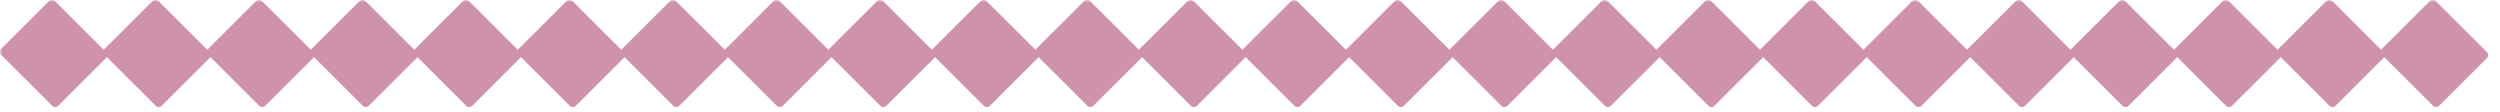 <svg xmlns="http://www.w3.org/2000/svg" fill="none" viewBox="0 0 535 24" height="24" width="535">
<g clip-path="url(#clip0_89_371)">
<mask height="24" width="535" y="0" x="0" maskUnits="userSpaceOnUse" style="mask-type:luminance" id="mask0_89_371">
<path fill="white" d="M535 0H0V24H535V0Z"></path>
</mask>
<g mask="url(#mask0_89_371)">
<path fill="#CF92AD" d="M10.467 0.246L0.247 10.441C-0.114 10.801 -0.114 11.386 0.247 11.746L11.161 22.633C11.522 22.993 12.108 22.993 12.469 22.633L22.689 12.438C23.05 12.078 23.05 11.493 22.689 11.133L11.776 0.246C11.414 -0.115 10.828 -0.115 10.467 0.246Z"></path>
<path fill="#CF92AD" d="M32.619 0.245L22.4 10.44C22.038 10.801 22.038 11.385 22.4 11.746L33.313 22.632C33.674 22.993 34.26 22.993 34.621 22.632L44.841 12.438C45.202 12.077 45.202 11.493 44.841 11.132L33.928 0.245C33.566 -0.115 32.98 -0.115 32.619 0.245Z"></path>
<path fill="#CF92AD" d="M54.771 0.245L44.552 10.44C44.19 10.8 44.19 11.385 44.552 11.745L55.465 22.632C55.826 22.992 56.412 22.992 56.774 22.632L66.993 12.437C67.354 12.077 67.354 11.492 66.993 11.132L56.08 0.245C55.718 -0.116 55.133 -0.116 54.771 0.245Z"></path>
<path fill="#CF92AD" d="M76.923 0.244L66.704 10.439C66.343 10.8 66.343 11.384 66.704 11.745L77.617 22.631C77.978 22.992 78.564 22.992 78.926 22.631L89.145 12.437C89.507 12.076 89.507 11.492 89.145 11.131L78.232 0.244C77.871 -0.116 77.285 -0.116 76.923 0.244Z"></path>
<path fill="#CF92AD" d="M99.072 0.247L88.853 10.442C88.491 10.803 88.491 11.387 88.853 11.748L99.766 22.634C100.127 22.995 100.713 22.995 101.074 22.634L111.294 12.44C111.655 12.079 111.655 11.495 111.294 11.134L100.381 0.247C100.019 -0.113 99.433 -0.113 99.072 0.247Z"></path>
<path fill="#CF92AD" d="M121.224 0.247L111.005 10.441C110.643 10.802 110.643 11.386 111.005 11.747L121.918 22.634C122.279 22.994 122.865 22.994 123.227 22.634L133.446 12.439C133.807 12.079 133.807 11.494 133.446 11.133L122.533 0.247C122.171 -0.114 121.585 -0.114 121.224 0.247Z"></path>
<path fill="#CF92AD" d="M143.376 0.246L133.157 10.441C132.795 10.802 132.795 11.386 133.157 11.747L144.07 22.633C144.431 22.994 145.017 22.994 145.379 22.633L155.598 12.439C155.959 12.078 155.959 11.493 155.598 11.133L144.685 0.246C144.324 -0.114 143.738 -0.114 143.376 0.246Z"></path>
<path fill="#CF92AD" d="M165.531 0.243L155.311 10.438C154.95 10.799 154.95 11.383 155.311 11.744L166.225 22.63C166.586 22.991 167.172 22.991 167.533 22.63L177.753 12.436C178.114 12.075 178.114 11.491 177.753 11.13L166.84 0.243C166.478 -0.117 165.892 -0.117 165.531 0.243Z"></path>
<path fill="#CF92AD" d="M187.683 0.246L177.464 10.441C177.102 10.802 177.102 11.386 177.464 11.747L188.377 22.633C188.738 22.994 189.324 22.994 189.686 22.633L199.905 12.439C200.266 12.078 200.266 11.494 199.905 11.133L188.992 0.246C188.63 -0.114 188.044 -0.114 187.683 0.246Z"></path>
<path fill="#CF92AD" d="M209.835 0.246L199.616 10.44C199.254 10.801 199.254 11.385 199.616 11.746L210.529 22.633C210.89 22.993 211.476 22.993 211.838 22.633L222.057 12.438C222.418 12.078 222.418 11.493 222.057 11.132L211.144 0.246C210.783 -0.115 210.197 -0.115 209.835 0.246Z"></path>
<path fill="#CF92AD" d="M231.987 0.245L221.768 10.44C221.407 10.8 221.407 11.385 221.768 11.745L232.681 22.632C233.042 22.993 233.628 22.993 233.99 22.632L244.209 12.438C244.571 12.077 244.571 11.492 244.209 11.132L233.296 0.245C232.935 -0.115 232.349 -0.115 231.987 0.245Z"></path>
<path fill="#CF92AD" d="M254.139 0.245L243.92 10.439C243.559 10.8 243.559 11.384 243.92 11.745L254.833 22.632C255.195 22.992 255.781 22.992 256.142 22.632L266.361 12.437C266.723 12.076 266.723 11.492 266.361 11.131L255.448 0.245C255.087 -0.116 254.501 -0.116 254.139 0.245Z"></path>
<path fill="#CF92AD" d="M276.292 0.248L266.072 10.442C265.711 10.803 265.711 11.387 266.072 11.748L276.985 22.635C277.347 22.995 277.933 22.995 278.294 22.635L288.513 12.44C288.875 12.079 288.875 11.495 288.513 11.134L277.6 0.248C277.239 -0.113 276.653 -0.113 276.292 0.248Z"></path>
<path fill="#CF92AD" d="M298.444 0.247L288.224 10.442C287.863 10.802 287.863 11.387 288.224 11.747L299.138 22.634C299.499 22.995 300.085 22.995 300.446 22.634L310.666 12.44C311.027 12.079 311.027 11.494 310.666 11.134L299.753 0.247C299.391 -0.113 298.805 -0.113 298.444 0.247Z"></path>
<path fill="#CF92AD" d="M320.595 0.244L310.376 10.439C310.014 10.799 310.014 11.384 310.376 11.745L321.289 22.631C321.65 22.992 322.236 22.992 322.597 22.631L332.817 12.437C333.178 12.076 333.178 11.492 332.817 11.131L321.904 0.244C321.542 -0.116 320.956 -0.116 320.595 0.244Z"></path>
<path fill="#CF92AD" d="M342.747 0.244L332.528 10.438C332.166 10.799 332.166 11.383 332.528 11.744L343.441 22.631C343.802 22.991 344.388 22.991 344.75 22.631L354.969 12.436C355.33 12.075 355.33 11.491 354.969 11.13L344.056 0.244C343.694 -0.117 343.108 -0.117 342.747 0.244Z"></path>
<path fill="#CF92AD" d="M364.899 0.247L354.68 10.441C354.318 10.802 354.318 11.386 354.68 11.747L365.593 22.634C365.954 22.994 366.54 22.994 366.902 22.634L377.121 12.439C377.482 12.079 377.482 11.494 377.121 11.133L366.208 0.247C365.847 -0.114 365.261 -0.114 364.899 0.247Z"></path>
<path fill="#CF92AD" d="M387.051 0.246L376.832 10.441C376.471 10.801 376.471 11.386 376.832 11.746L387.745 22.633C388.106 22.994 388.692 22.994 389.054 22.633L399.273 12.438C399.635 12.078 399.635 11.493 399.273 11.133L388.36 0.246C387.999 -0.114 387.413 -0.114 387.051 0.246Z"></path>
<path fill="#CF92AD" d="M409.204 0.246L398.984 10.44C398.623 10.801 398.623 11.385 398.984 11.746L409.897 22.633C410.259 22.993 410.845 22.993 411.206 22.633L421.425 12.438C421.787 12.077 421.787 11.493 421.425 11.132L410.512 0.246C410.151 -0.115 409.565 -0.115 409.204 0.246Z"></path>
<path fill="#CF92AD" d="M431.356 0.245L421.136 10.44C420.775 10.8 420.775 11.385 421.136 11.745L432.049 22.632C432.411 22.993 432.997 22.993 433.358 22.632L443.578 12.437C443.939 12.077 443.939 11.492 443.578 11.132L432.664 0.245C432.303 -0.115 431.717 -0.115 431.356 0.245Z"></path>
<path fill="#CF92AD" d="M453.508 0.248L443.288 10.443C442.927 10.803 442.927 11.388 443.288 11.748L454.202 22.635C454.563 22.995 455.149 22.995 455.51 22.635L465.73 12.44C466.091 12.08 466.091 11.495 465.73 11.135L454.817 0.248C454.455 -0.113 453.869 -0.113 453.508 0.248Z"></path>
<path fill="#CF92AD" d="M475.662 0.245L465.443 10.44C465.082 10.8 465.082 11.385 465.443 11.745L476.356 22.632C476.718 22.993 477.303 22.992 477.665 22.632L487.884 12.437C488.246 12.077 488.246 11.492 487.884 11.132L476.971 0.245C476.61 -0.115 476.024 -0.115 475.662 0.245Z"></path>
<path fill="#CF92AD" d="M497.815 0.245L487.595 10.439C487.234 10.8 487.234 11.384 487.595 11.745L498.508 22.631C498.87 22.992 499.456 22.992 499.817 22.631L510.036 12.437C510.398 12.076 510.398 11.492 510.036 11.131L499.123 0.245C498.762 -0.116 498.176 -0.116 497.815 0.245Z"></path>
<path fill="#CF92AD" d="M519.963 0.244L509.744 10.439C509.382 10.799 509.382 11.384 509.744 11.744L520.657 22.631C521.018 22.991 521.604 22.991 521.966 22.631L532.185 12.436C532.546 12.076 532.546 11.491 532.185 11.131L521.272 0.244C520.911 -0.117 520.325 -0.117 519.963 0.244Z"></path>
</g>
</g>
<defs>
<clipPath id="clip0_89_371">
<rect fill="white" height="24" width="535"></rect>
</clipPath>
</defs>
</svg>
